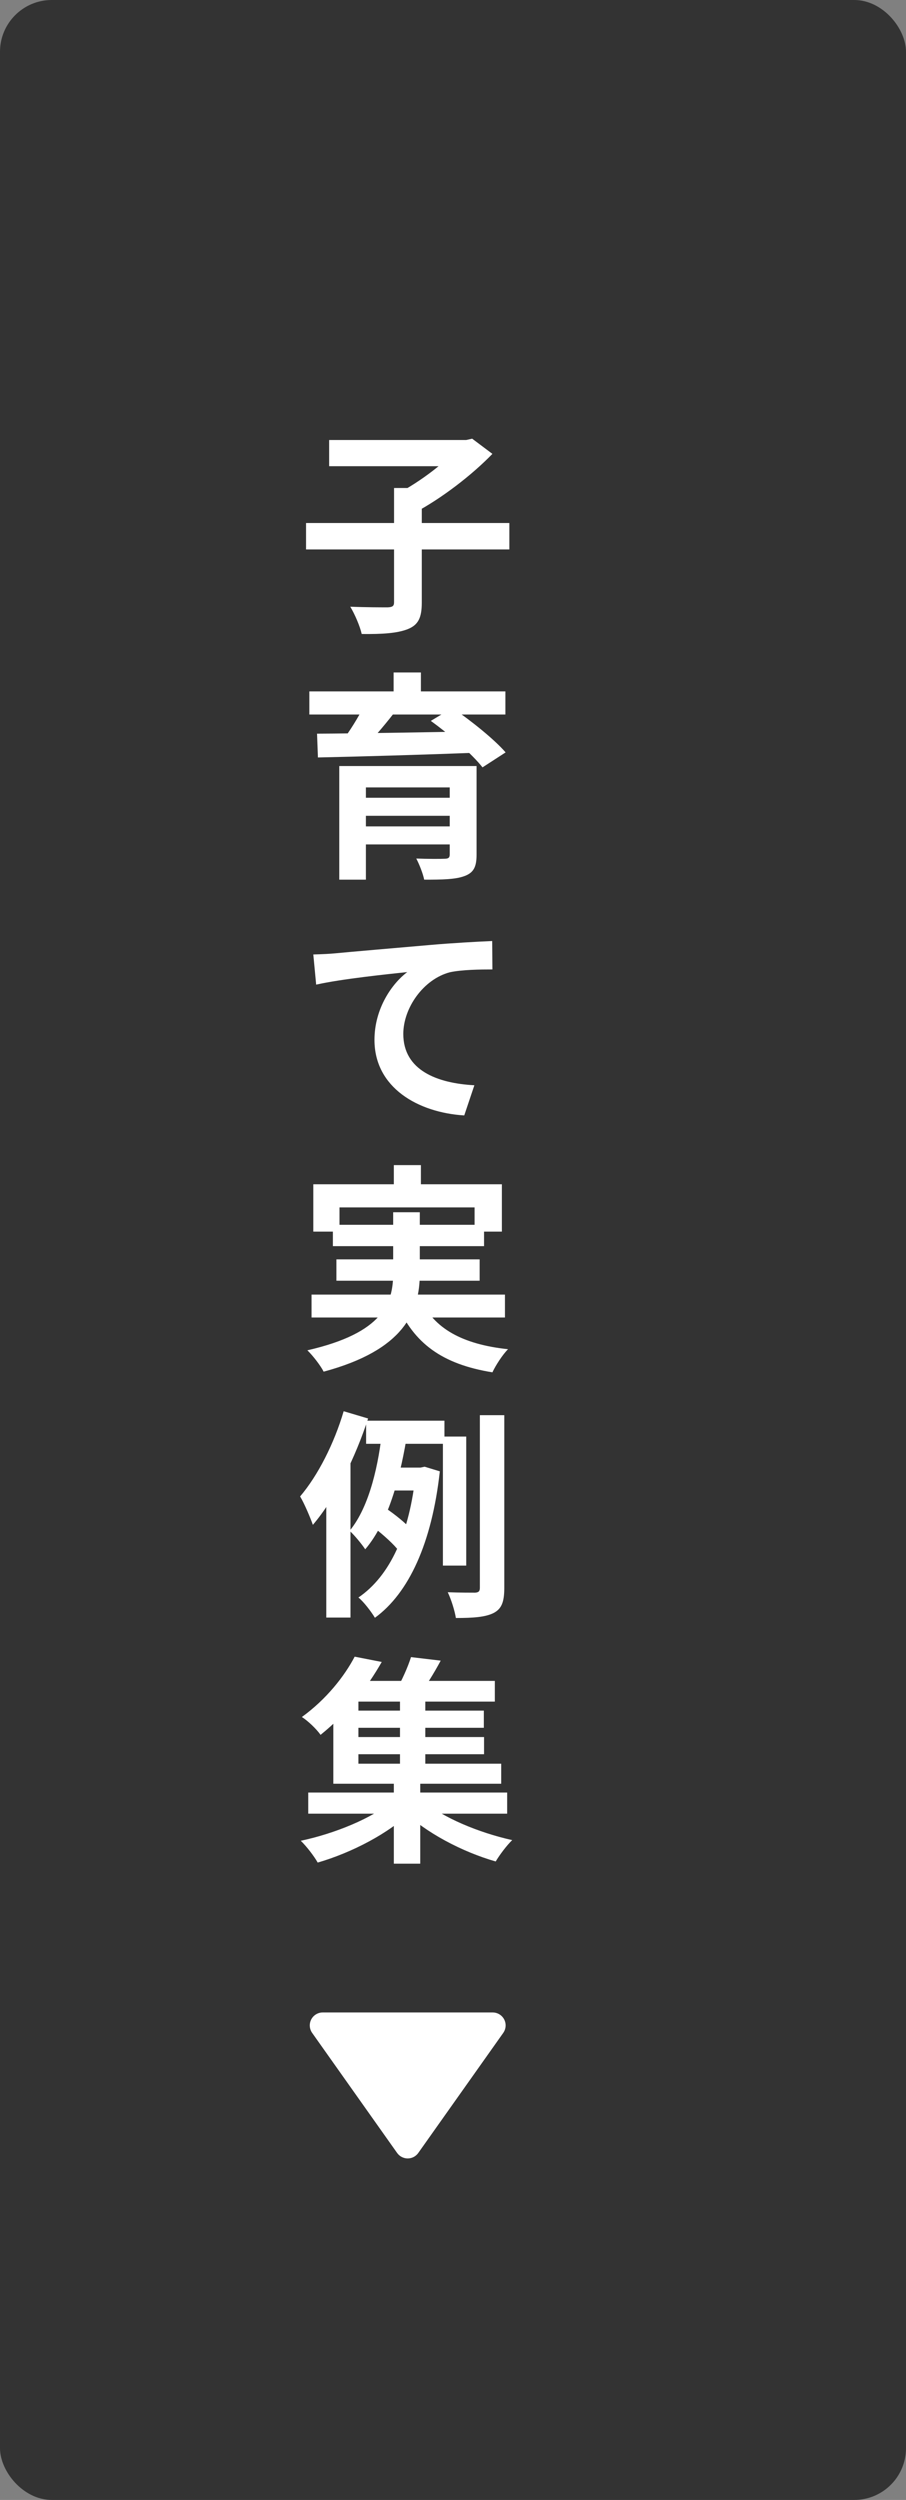 <svg width="70" height="193" viewBox="0 0 70 193" fill="none" xmlns="http://www.w3.org/2000/svg">
<rect x="0" y="0" width="70" height="193" fill="#808080" stroke="none"/>
<rect width="70" height="193" rx="4" fill="#333333"/>
<path d="M23.646 40.378H39.354V42.418H23.646V40.378ZM30.446 37.675H32.588V46.532C32.588 47.688 32.316 48.249 31.5 48.572C30.684 48.895 29.494 48.963 27.947 48.946C27.811 48.334 27.403 47.399 27.063 46.838C28.253 46.889 29.562 46.889 29.953 46.889C30.327 46.872 30.446 46.787 30.446 46.498V37.675ZM25.431 33.969H36.141V35.992H25.431V33.969ZM35.478 33.969H36.022L36.481 33.867L38.045 35.04C36.447 36.689 34.101 38.491 32.01 39.596C31.704 39.154 31.075 38.474 30.684 38.117C32.486 37.199 34.611 35.55 35.478 34.445V33.969ZM26.213 59.14H35.376V60.789H28.27V67.912H26.213V59.14ZM34.747 59.14H36.821V65.991C36.821 66.943 36.583 67.385 35.869 67.64C35.172 67.895 34.169 67.912 32.775 67.912C32.673 67.419 32.401 66.739 32.163 66.28C32.979 66.314 34.084 66.314 34.356 66.297C34.645 66.297 34.747 66.212 34.747 65.974V59.14ZM27.471 61.588H35.495V62.982H27.471V61.588ZM23.901 53.377H39.048V55.162H23.901V53.377ZM28.151 54.448L30.446 55.043C29.63 56.097 28.695 57.168 27.998 57.882L26.366 57.304C26.995 56.505 27.726 55.315 28.151 54.448ZM33.285 55.655L34.951 54.652C36.345 55.604 38.164 57.049 39.065 58.086L37.28 59.242C36.481 58.222 34.73 56.692 33.285 55.655ZM24.496 56.641C27.641 56.624 32.588 56.539 37.144 56.454L37.042 58.103C32.571 58.273 27.726 58.409 24.564 58.477L24.496 56.641ZM27.471 63.798H35.478V65.192H27.471V63.798ZM30.412 51.915H32.52V54.278H30.412V51.915ZM24.207 73.686C24.87 73.669 25.55 73.635 25.873 73.601C27.301 73.465 30.089 73.227 33.217 72.955C34.968 72.802 36.821 72.7 38.028 72.649L38.045 74.842C37.127 74.842 35.665 74.859 34.747 75.063C32.707 75.607 31.16 77.817 31.16 79.823C31.16 82.628 33.778 83.631 36.651 83.784L35.869 86.113C32.299 85.892 28.933 83.971 28.933 80.282C28.933 77.834 30.31 75.913 31.466 75.046C29.868 75.216 26.4 75.573 24.428 76.015L24.207 73.686ZM30.429 89.949H32.52V92.669H30.429V89.949ZM24.207 91.428H38.776V95.083H36.668V93.213H26.23V95.083H24.207V91.428ZM25.72 94.556H37.399V96.205H25.72V94.556ZM24.071 99.945H39.014V101.713H24.071V99.945ZM25.992 97.225H37.059V98.874H25.992V97.225ZM32.503 100.302C33.506 102.546 35.716 103.787 39.252 104.161C38.827 104.586 38.3 105.402 38.045 105.946C34.152 105.317 31.976 103.702 30.667 100.676L32.503 100.302ZM30.378 93.587H32.435V98.313C32.435 101.305 31.194 104.229 25.006 105.895C24.785 105.453 24.19 104.671 23.748 104.246C29.63 102.903 30.378 100.574 30.378 98.296V93.587ZM28.287 109.68H34.339V111.465H28.287V109.68ZM30.004 113.301H32.894V115.069H29.443L30.004 113.301ZM28.95 117.976L29.817 116.446C30.497 116.905 31.347 117.585 31.738 118.044L30.837 119.761C30.463 119.251 29.63 118.503 28.95 117.976ZM34.22 110.904H36.022V120.866H34.22V110.904ZM37.076 109.255H38.963V122.583C38.963 123.671 38.759 124.198 38.147 124.521C37.518 124.844 36.566 124.912 35.223 124.912C35.138 124.368 34.866 123.484 34.594 122.923C35.529 122.957 36.396 122.957 36.702 122.957C36.974 122.94 37.076 122.855 37.076 122.583V109.255ZM29.545 110.309L31.483 110.581C30.99 113.692 30.106 117.398 28.219 119.608C27.947 119.2 27.386 118.52 27.012 118.18C28.593 116.276 29.273 112.91 29.545 110.309ZM32.129 113.301H32.486L32.809 113.233L33.982 113.59C33.37 119.132 31.585 122.991 28.967 124.895C28.695 124.436 28.083 123.637 27.692 123.331C30.14 121.665 31.653 118.367 32.129 113.692V113.301ZM26.553 108.949L28.44 109.51C27.471 112.485 25.907 115.698 24.173 117.721C24.003 117.228 23.51 116.055 23.187 115.528C24.564 113.913 25.822 111.431 26.553 108.949ZM25.21 113.624L27.029 111.805L27.08 111.839V124.878H25.21V113.624ZM23.816 138.387H39.184V140.019H23.816V138.387ZM27.08 132.063H37.382V133.389H27.08V132.063ZM27.08 134.103H37.399V135.429H27.08V134.103ZM26.672 129.768H38.232V131.366H26.672V129.768ZM30.905 130.771H32.86V136.738H30.905V130.771ZM30.429 137.299H32.469V143.878H30.429V137.299ZM30.276 139.067L31.806 139.815C30.055 141.549 27.131 143.045 24.547 143.793C24.258 143.283 23.68 142.535 23.238 142.11C25.822 141.566 28.763 140.376 30.276 139.067ZM32.69 139.016C34.152 140.308 37.025 141.498 39.575 142.059C39.15 142.467 38.589 143.215 38.3 143.708C35.733 142.977 32.877 141.481 31.143 139.781L32.69 139.016ZM31.755 127.932L34.05 128.204C33.506 129.224 32.894 130.176 32.418 130.839L30.616 130.482C31.041 129.751 31.517 128.697 31.755 127.932ZM27.403 127.898L29.494 128.306C28.355 130.295 26.859 132.25 24.768 133.933C24.445 133.474 23.782 132.845 23.323 132.556C25.227 131.179 26.621 129.394 27.403 127.898ZM25.754 130.805H27.692V136.16H38.725V137.707H25.754V130.805Z" fill="white"/>
<path d="M32.316 166.213C32.224 166.343 32.102 166.45 31.96 166.523C31.818 166.596 31.66 166.635 31.5 166.635C31.341 166.635 31.183 166.596 31.041 166.523C30.899 166.45 30.777 166.343 30.684 166.213L24.118 156.943C24.012 156.793 23.95 156.617 23.937 156.434C23.924 156.251 23.962 156.068 24.046 155.905C24.131 155.743 24.258 155.606 24.415 155.511C24.571 155.415 24.751 155.365 24.934 155.365H38.066C38.25 155.365 38.43 155.415 38.586 155.511C38.743 155.606 38.87 155.743 38.955 155.905C39.039 156.068 39.077 156.251 39.064 156.434C39.051 156.617 38.988 156.793 38.882 156.943L32.316 166.213Z" fill="white"/>
</svg>
